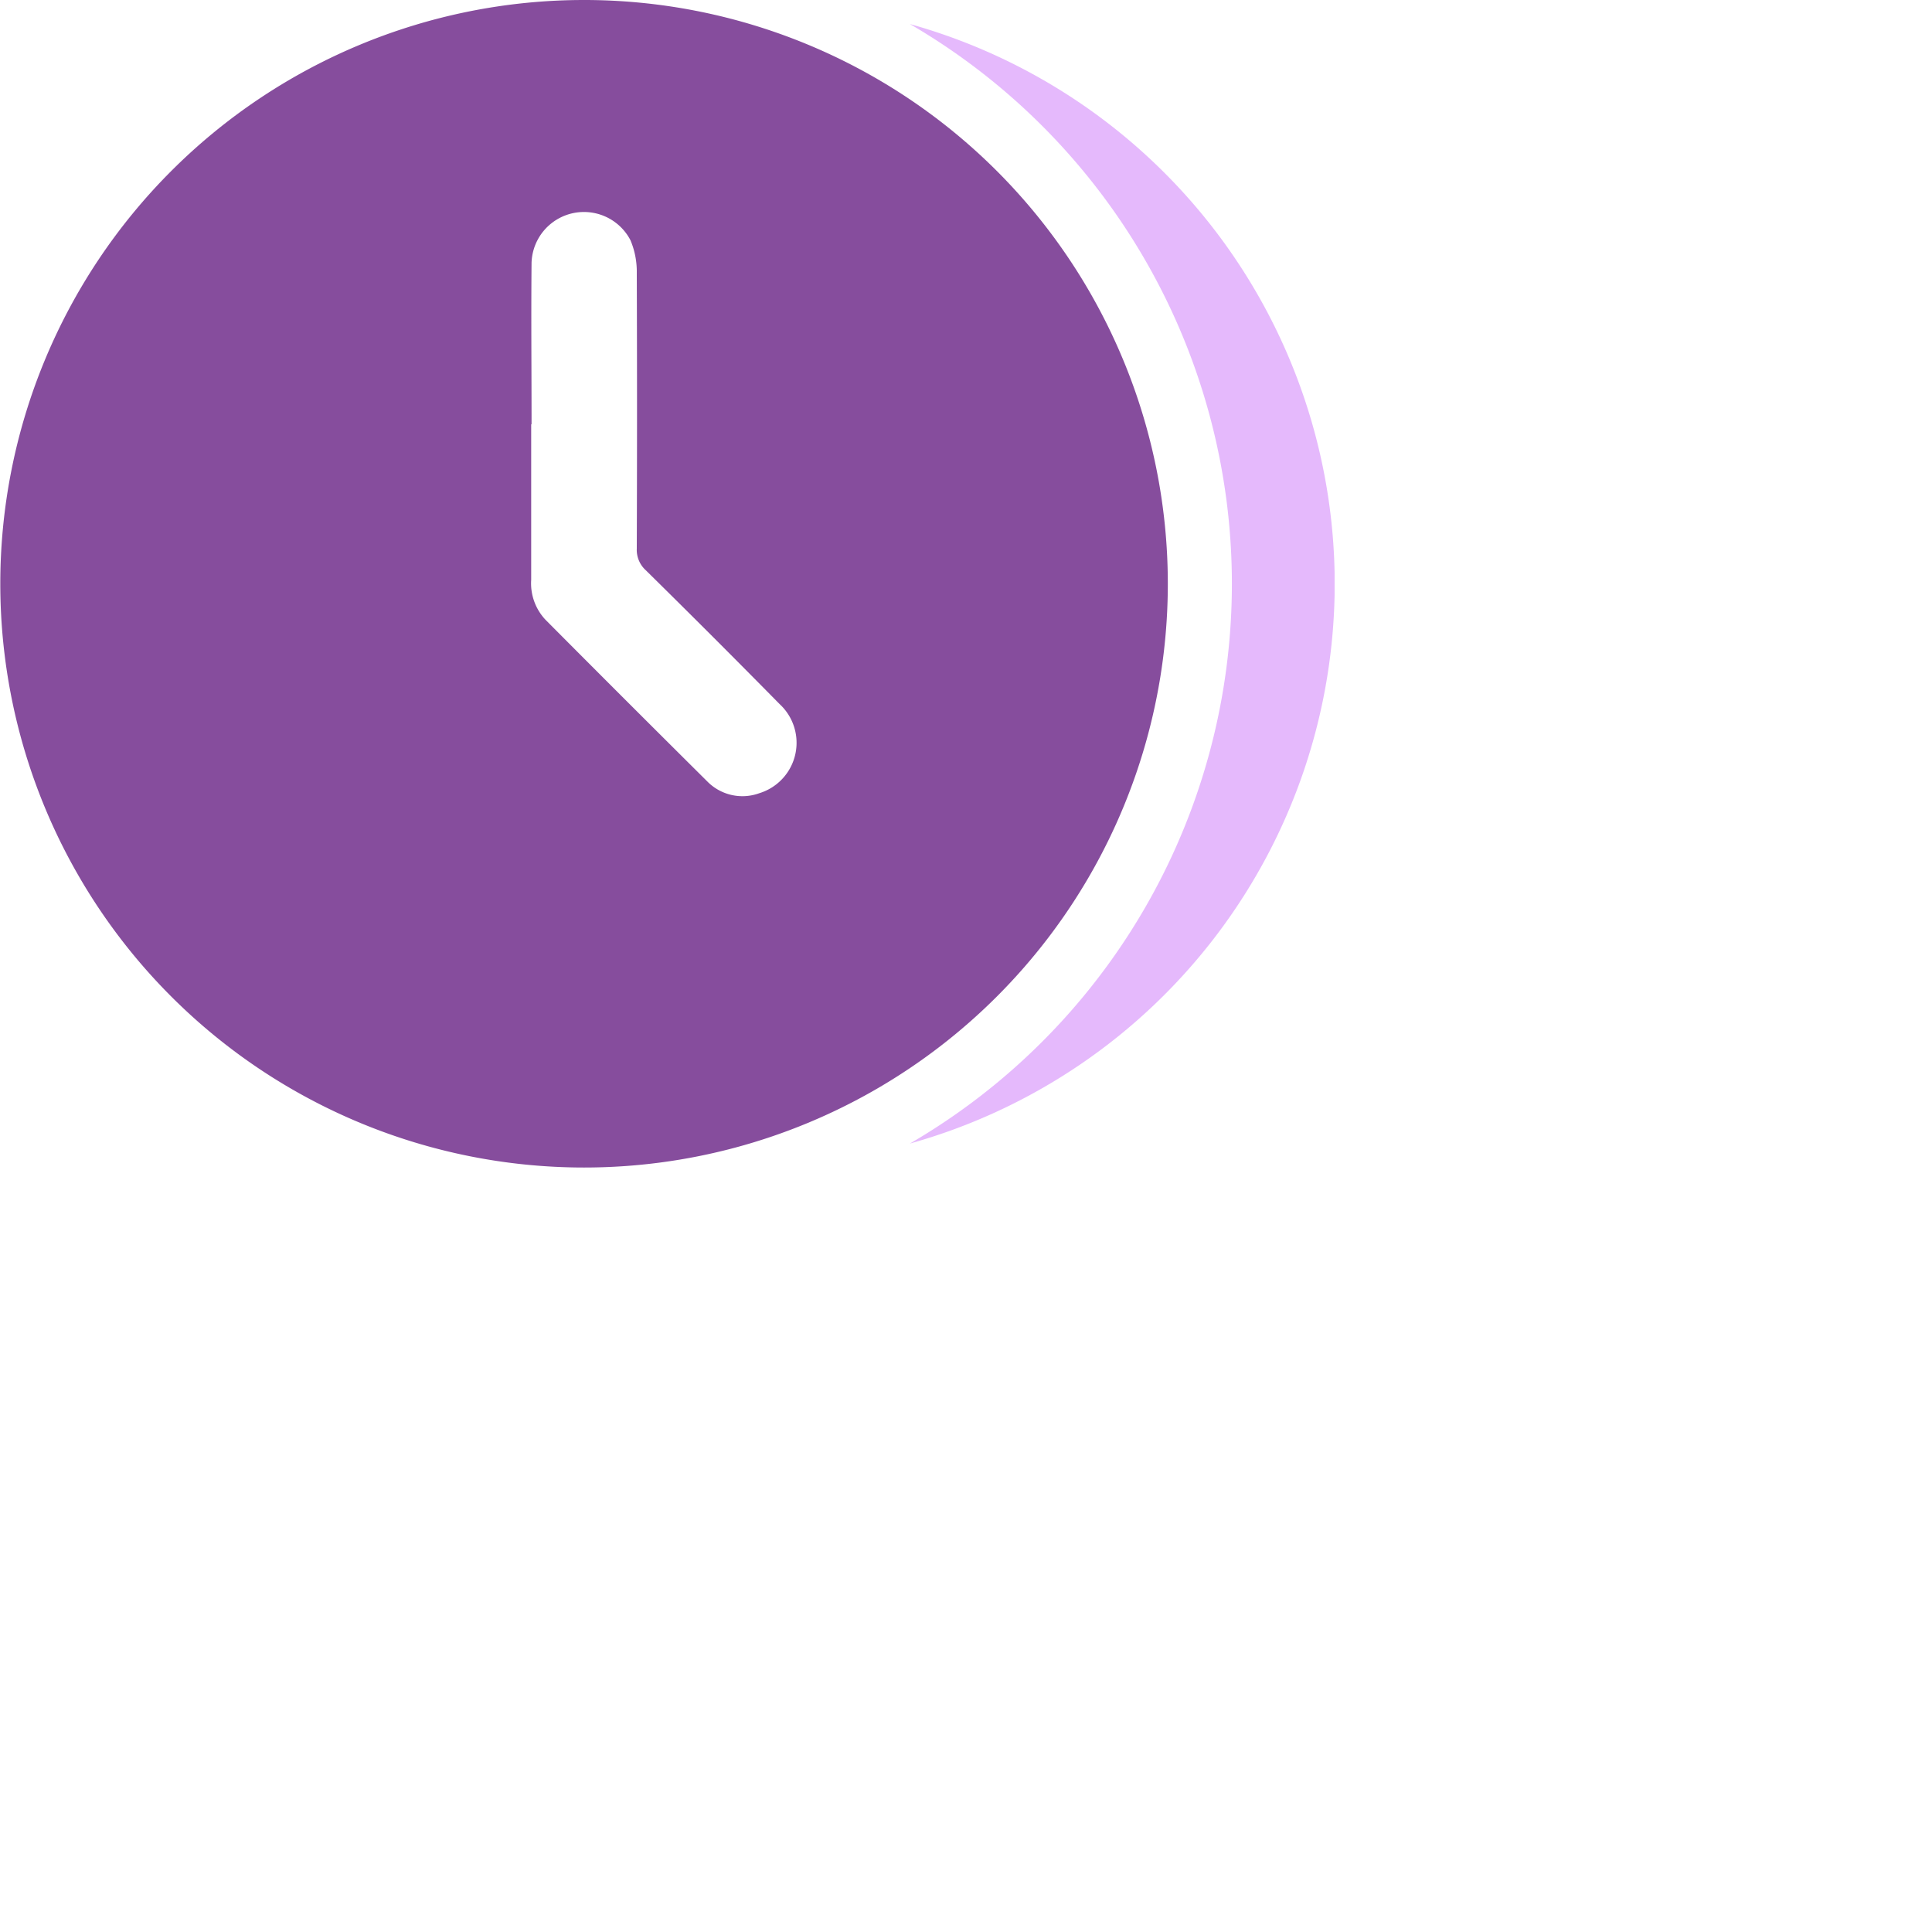 <svg xmlns="http://www.w3.org/2000/svg" xmlns:xlink="http://www.w3.org/1999/xlink" width="52" height="52" viewBox="0 0 52 52">
  <defs>
    <clipPath id="clip-path">
      <rect id="Rectangle_69782" data-name="Rectangle 69782" width="52" height="52" fill="#fff"/>
    </clipPath>
    <clipPath id="clip-path-2">
      <rect id="Rectangle_69775" data-name="Rectangle 69775" width="35.921" height="31.425" fill="none"/>
    </clipPath>
  </defs>
  <g id="Mask_Group_12" data-name="Mask Group 12" clip-path="url(#clip-path)">
    <g id="Group_157138" data-name="Group 157138" transform="translate(0 0.001)">
      <g id="Group_157127" data-name="Group 157127" transform="translate(0 -0.001)" clip-path="url(#clip-path-2)">
        <path id="Path_18103" data-name="Path 18103" d="M15.73,31.424A15.712,15.712,0,1,1,31.442,15.678,15.712,15.712,0,0,1,15.73,31.424m-1.423-20h0v4.183a1.431,1.431,0,0,0,.383,1.072q2.171,2.183,4.355,4.352a1.326,1.326,0,0,0,1.4.319,1.419,1.419,0,0,0,.548-2.4q-1.784-1.812-3.6-3.6a.742.742,0,0,1-.244-.584q.013-3.714,0-7.428a2.168,2.168,0,0,0-.17-.872,1.411,1.411,0,0,0-2.662.6c-.014,1.45,0,2.9,0,4.349" transform="translate(-0.01 0)" fill="#864d9d"/>
        <path id="Path_18104" data-name="Path 18104" d="M57.994,1.531a17.429,17.429,0,0,1,0,30.132,15.643,15.643,0,0,0,0-30.132" transform="translate(-33.504 -0.884)" fill="#e5b9fc"/>
      </g>
    </g>
  </g>
</svg>

